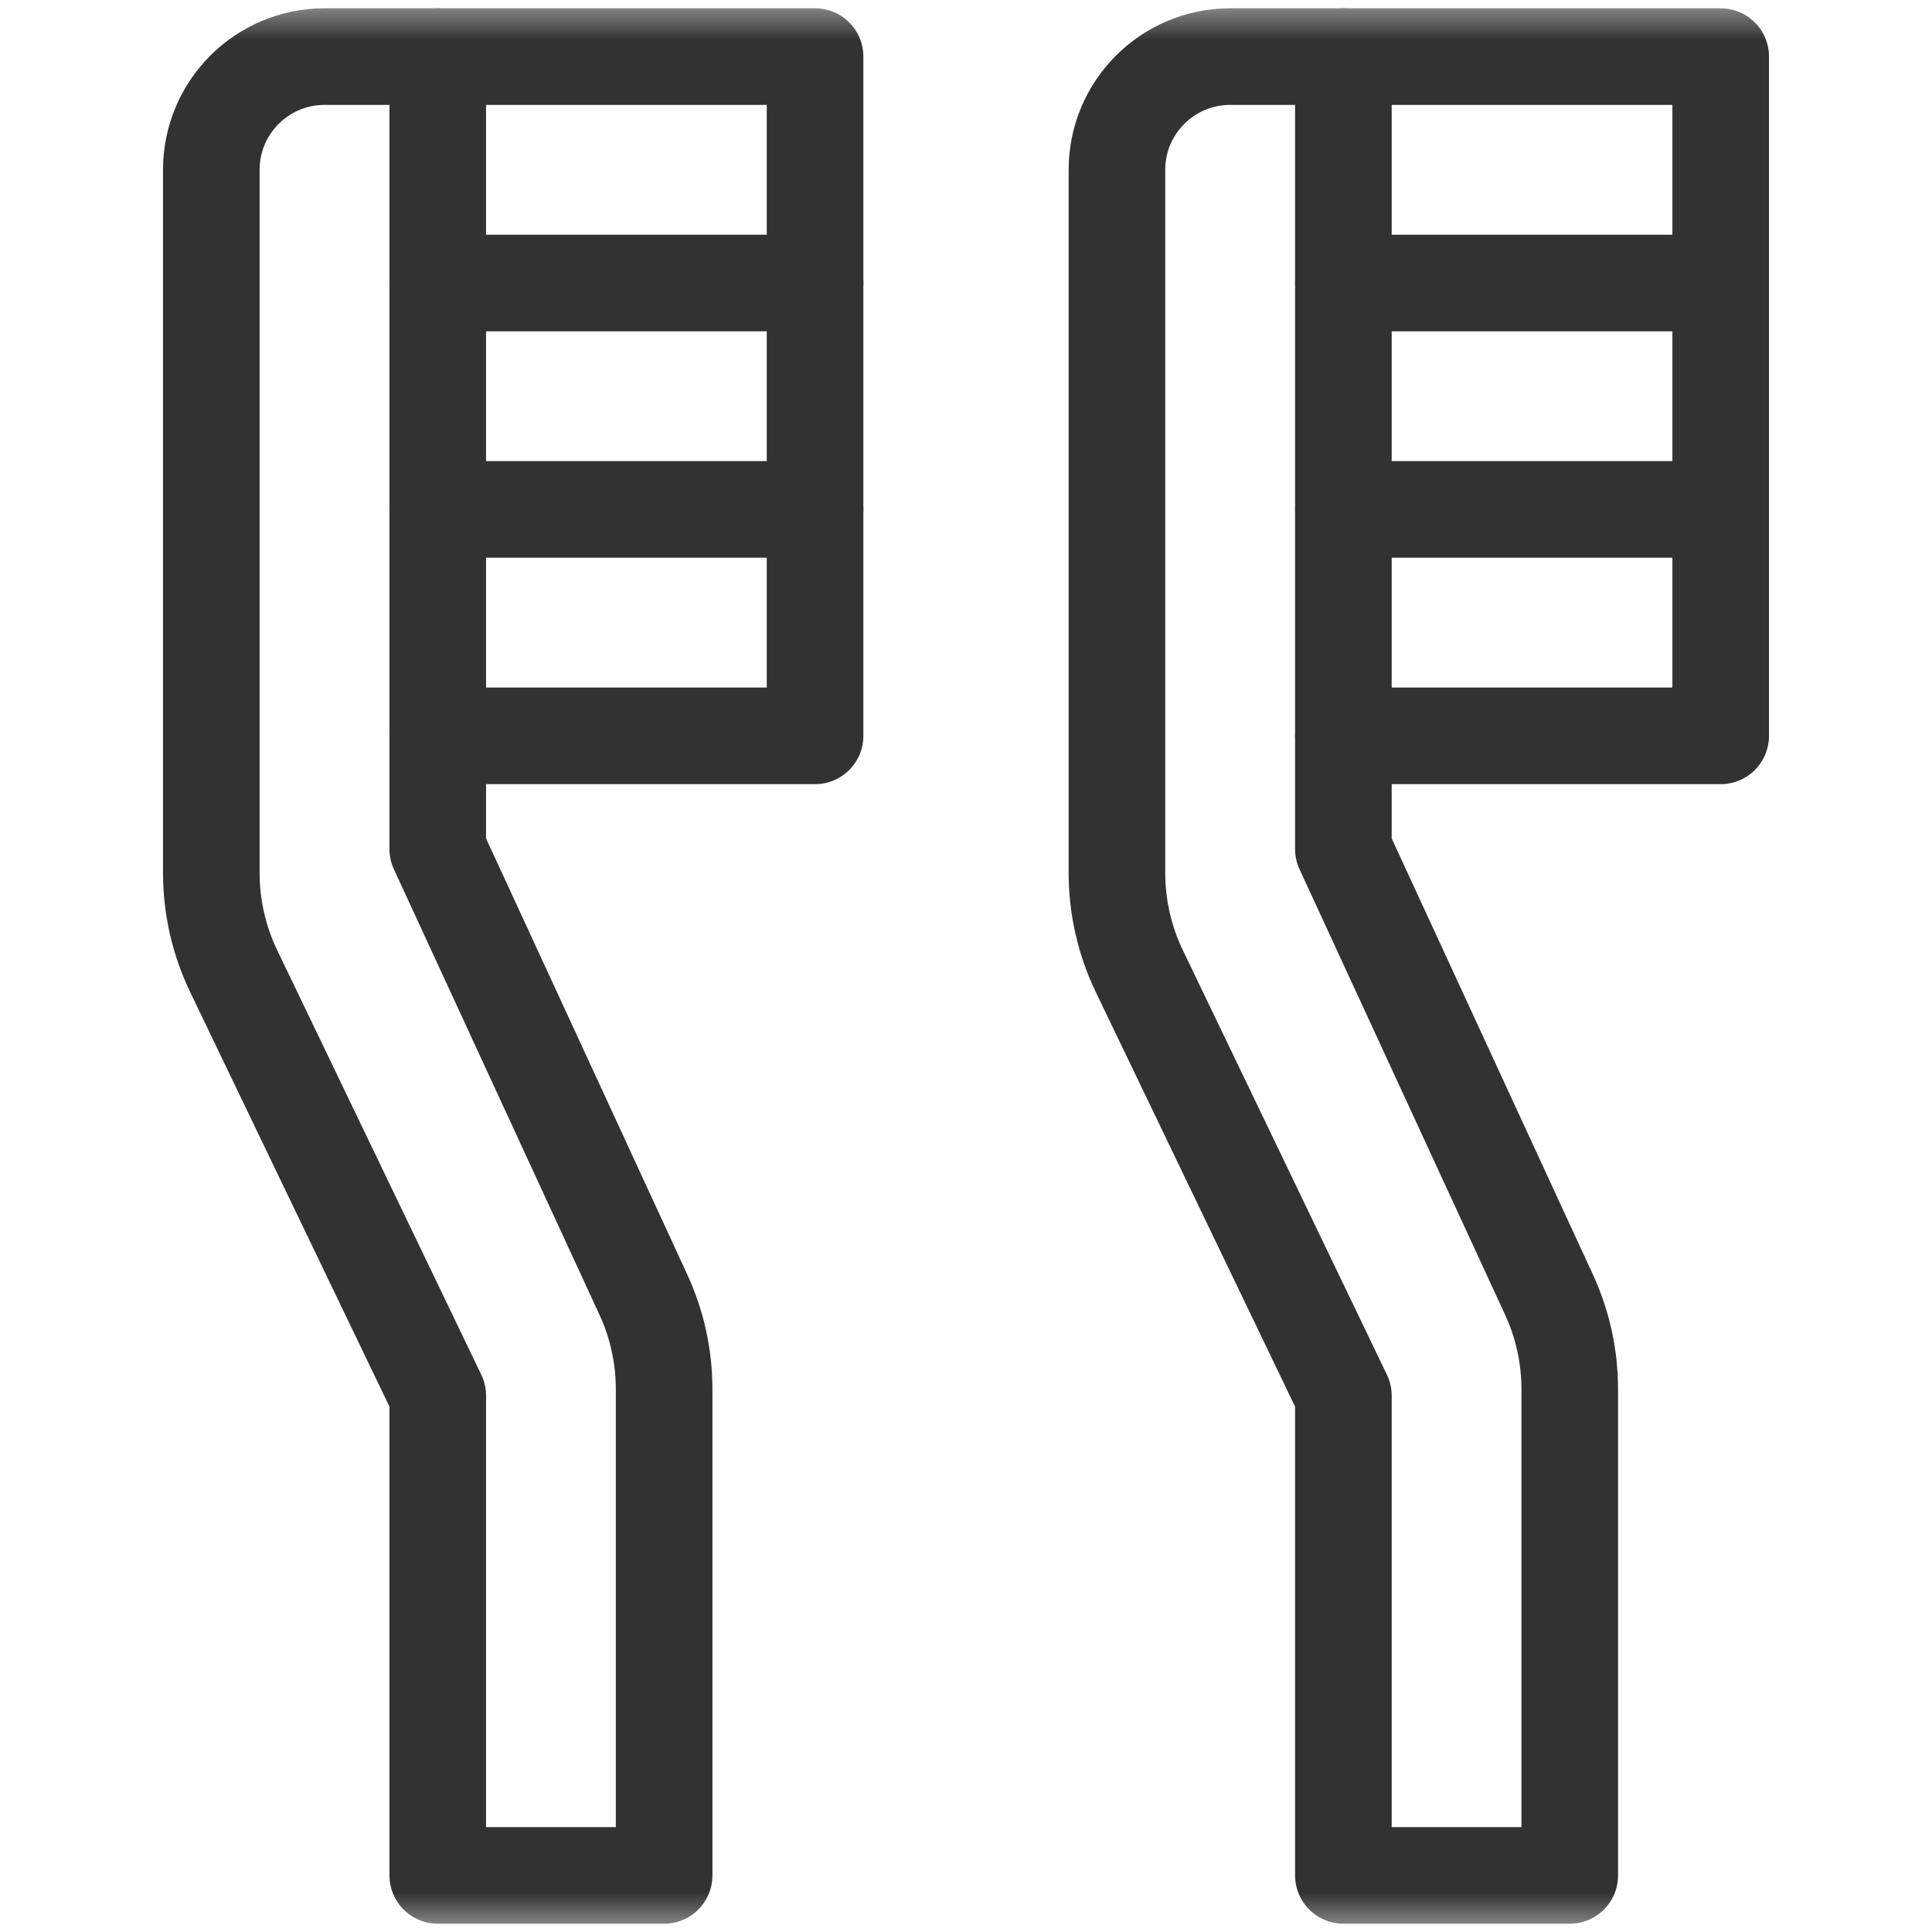 <svg width="24" height="24" viewBox="0 0 24 24" fill="none" xmlns="http://www.w3.org/2000/svg">
<mask id="mask0_1314_1559" style="mask-type:luminance" maskUnits="userSpaceOnUse" x="0" y="0" width="24" height="24">
<path d="M0 1.90735e-06H24V24H0V1.90735e-06Z" fill="white"/>
</mask>
<g mask="url(#mask0_1314_1559)">
<path d="M5.438 10.547V0.703H4.031C3.255 0.703 2.625 1.333 2.625 2.109V10.844C2.625 11.265 2.72 11.682 2.902 12.062L5.438 17.337V23.297H8.25V17.258C8.25 16.851 8.162 16.449 7.991 16.08L5.438 10.547Z" stroke="#323232" stroke-width="1.2" stroke-miterlimit="10" stroke-linecap="round" stroke-linejoin="round"/>
<path d="M5.438 0.703H10.125V9.141H5.438" stroke="#323232" stroke-width="1.2" stroke-miterlimit="10" stroke-linecap="round" stroke-linejoin="round"/>
<path d="M5.438 3.516H10.125" stroke="#323232" stroke-width="1.2" stroke-miterlimit="10" stroke-linecap="round" stroke-linejoin="round"/>
<path d="M5.438 6.328H10.125" stroke="#323232" stroke-width="1.2" stroke-miterlimit="10" stroke-linecap="round" stroke-linejoin="round"/>
<path d="M16.688 10.547V0.703H15.281C14.505 0.703 13.875 1.333 13.875 2.109V10.844C13.875 11.265 13.97 11.682 14.152 12.062L16.688 17.337V23.297H19.5V17.258C19.5 16.851 19.412 16.449 19.241 16.08L16.688 10.547Z" stroke="#323232" stroke-width="1.2" stroke-miterlimit="10" stroke-linecap="round" stroke-linejoin="round"/>
<path d="M16.688 0.703H21.375V9.141H16.688" stroke="#323232" stroke-width="1.2" stroke-miterlimit="10" stroke-linecap="round" stroke-linejoin="round"/>
<path d="M16.688 3.516H21.375" stroke="#323232" stroke-width="1.2" stroke-miterlimit="10" stroke-linecap="round" stroke-linejoin="round"/>
<path d="M16.688 6.328H21.375" stroke="#323232" stroke-width="1.2" stroke-miterlimit="10" stroke-linecap="round" stroke-linejoin="round"/>
</g>
</svg>
